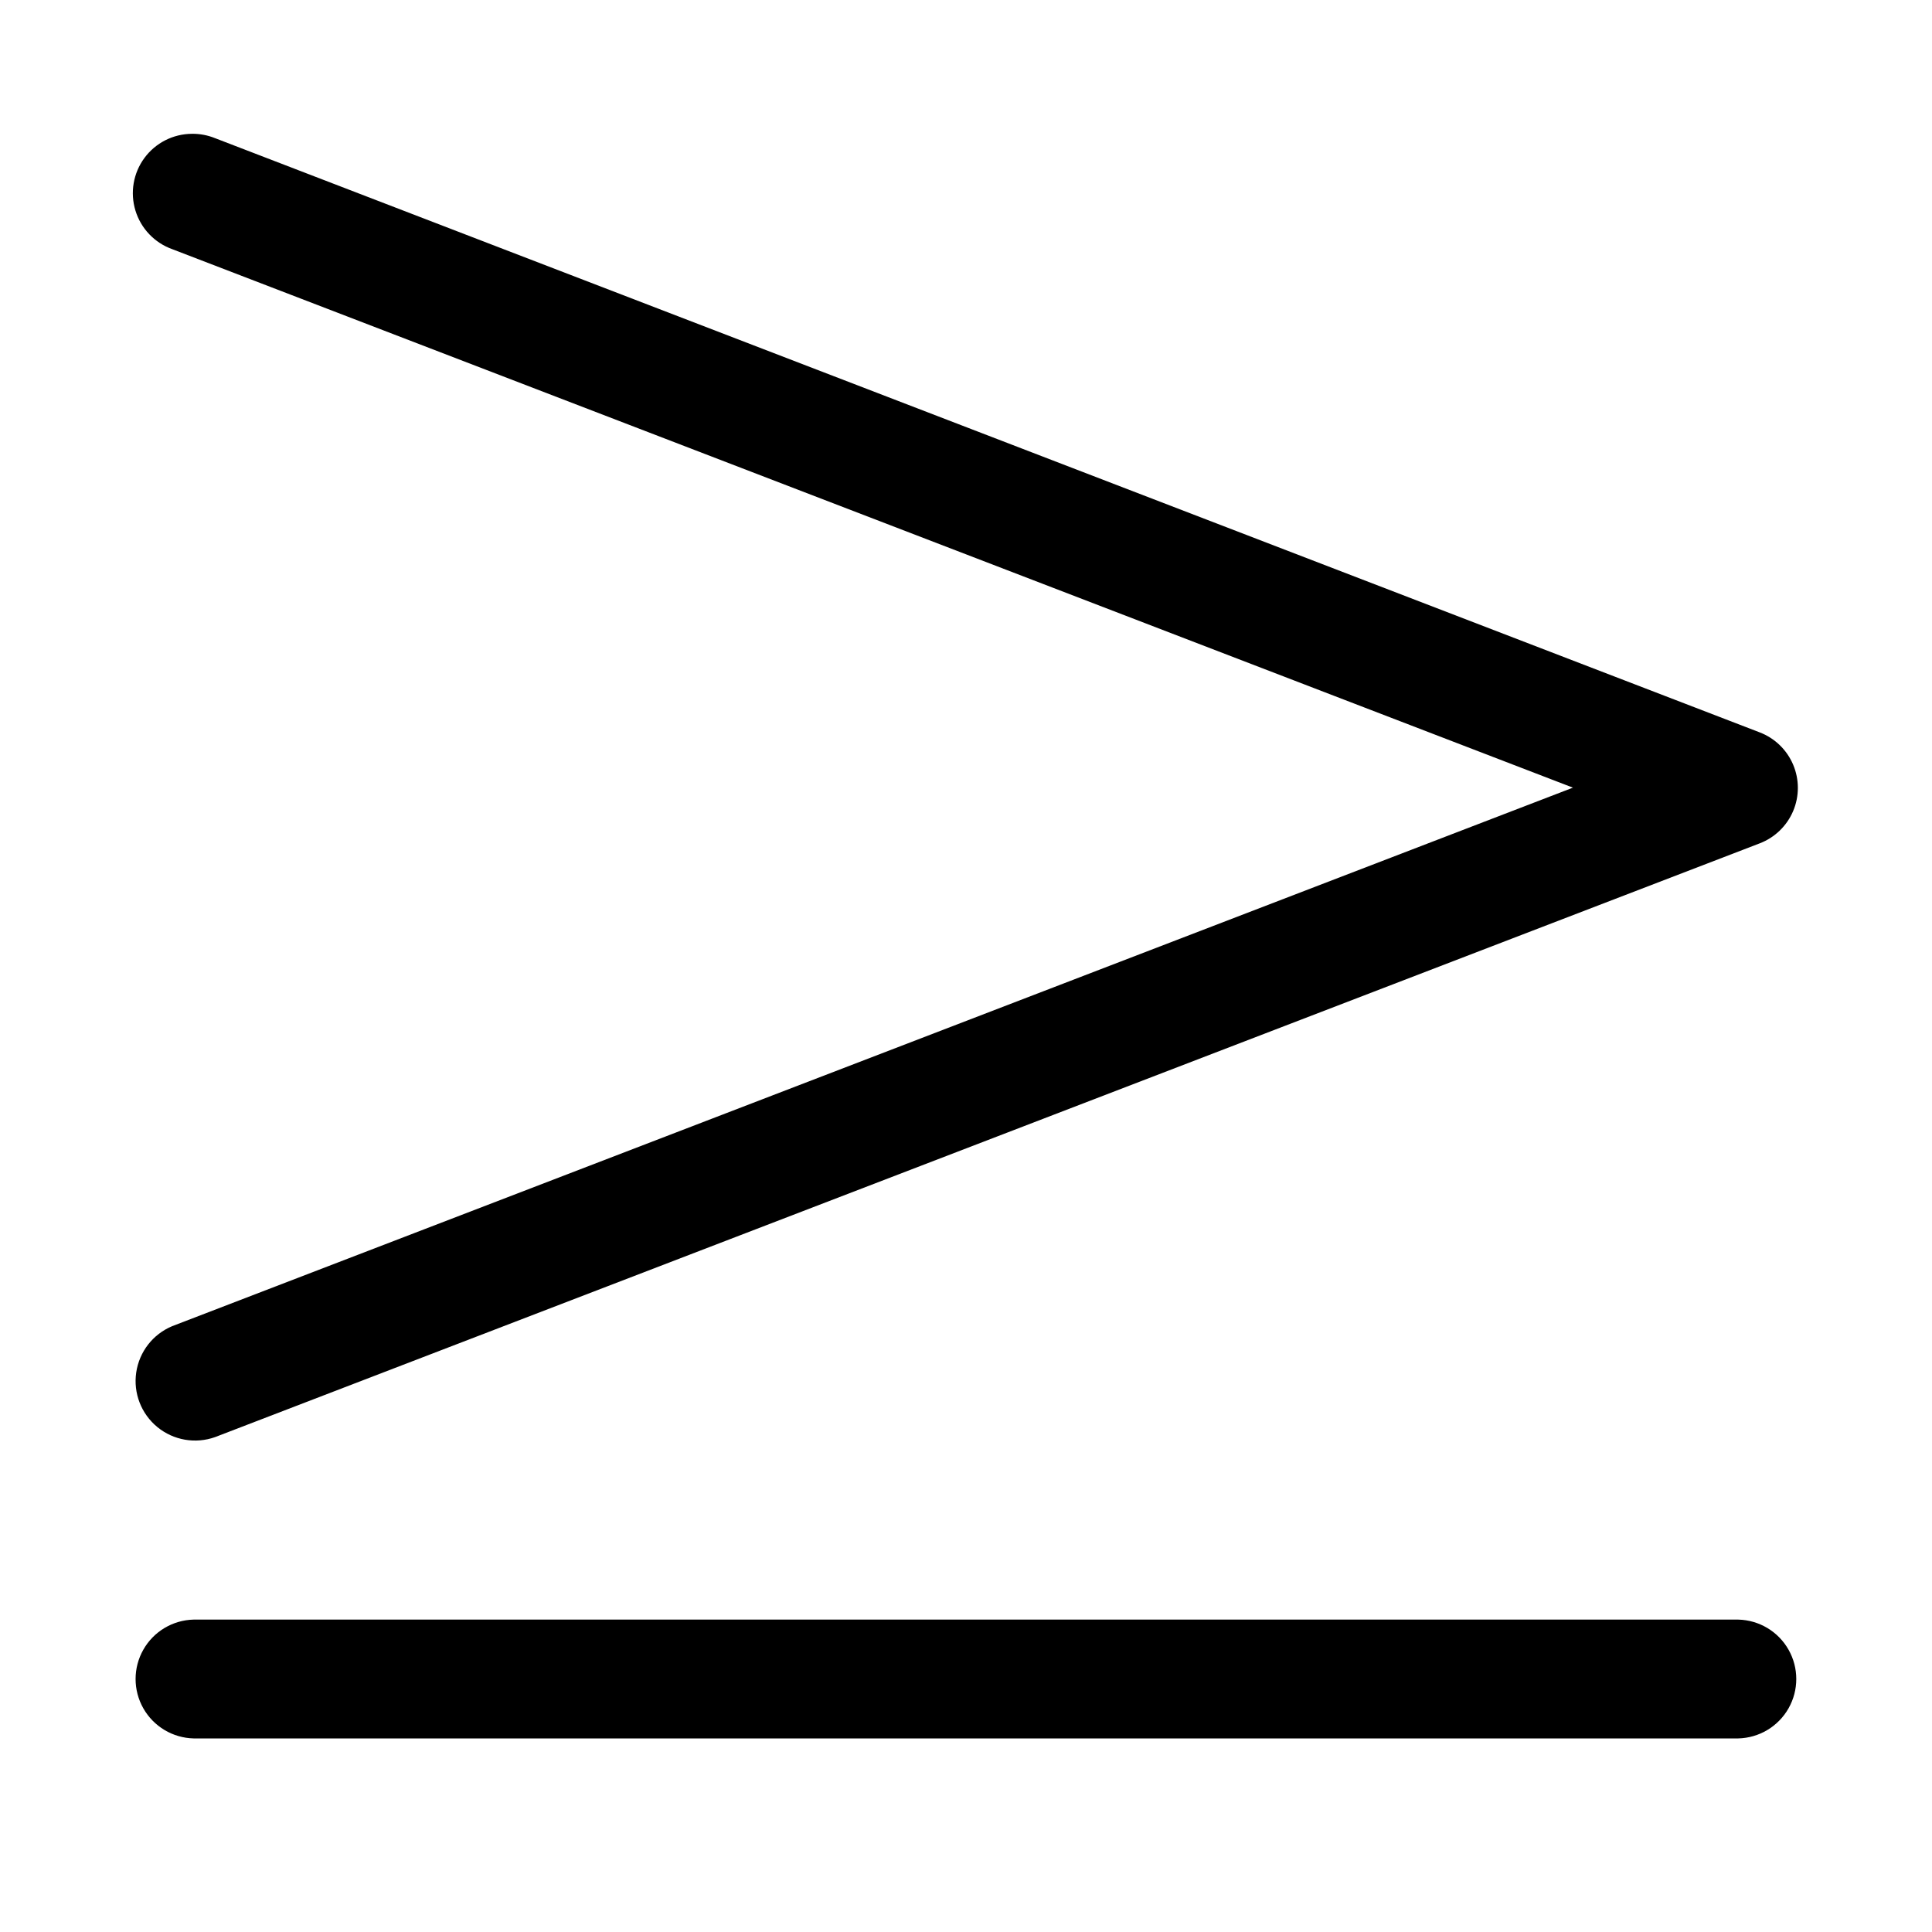 <?xml version="1.0" encoding="UTF-8"?>
<!-- Uploaded to: ICON Repo, www.svgrepo.com, Generator: ICON Repo Mixer Tools -->
<svg fill="#000000" width="800px" height="800px" version="1.1" viewBox="144 144 512 512" xmlns="http://www.w3.org/2000/svg">
 <path d="m194.86 179.46c-4.973 0.027-9.641 2.402-12.59 6.41-2.949 4.004-3.832 9.168-2.379 13.926 1.449 4.758 5.062 8.551 9.742 10.23l371.21 142.71-371.21 142.71c-5.109 2.129-8.727 6.785-9.531 12.262-0.805 5.477 1.324 10.973 5.606 14.484 4.281 3.508 10.09 4.512 15.305 2.648l409.34-157.35c3.988-1.531 7.18-4.617 8.848-8.547 1.668-3.93 1.668-8.371 0-12.301-1.668-3.934-4.859-7.019-8.848-8.551l-409.34-157.47v0.004c-1.953-0.797-4.043-1.195-6.152-1.168zm0.461 393.75c-5.539 0.125-10.605 3.152-13.336 7.973-2.734 4.82-2.734 10.723 0 15.543 2.731 4.816 7.797 7.848 13.336 7.973h409.32c5.539-0.125 10.605-3.156 13.34-7.973 2.734-4.82 2.734-10.723 0-15.543s-7.801-7.848-13.34-7.973z"/>
</svg>